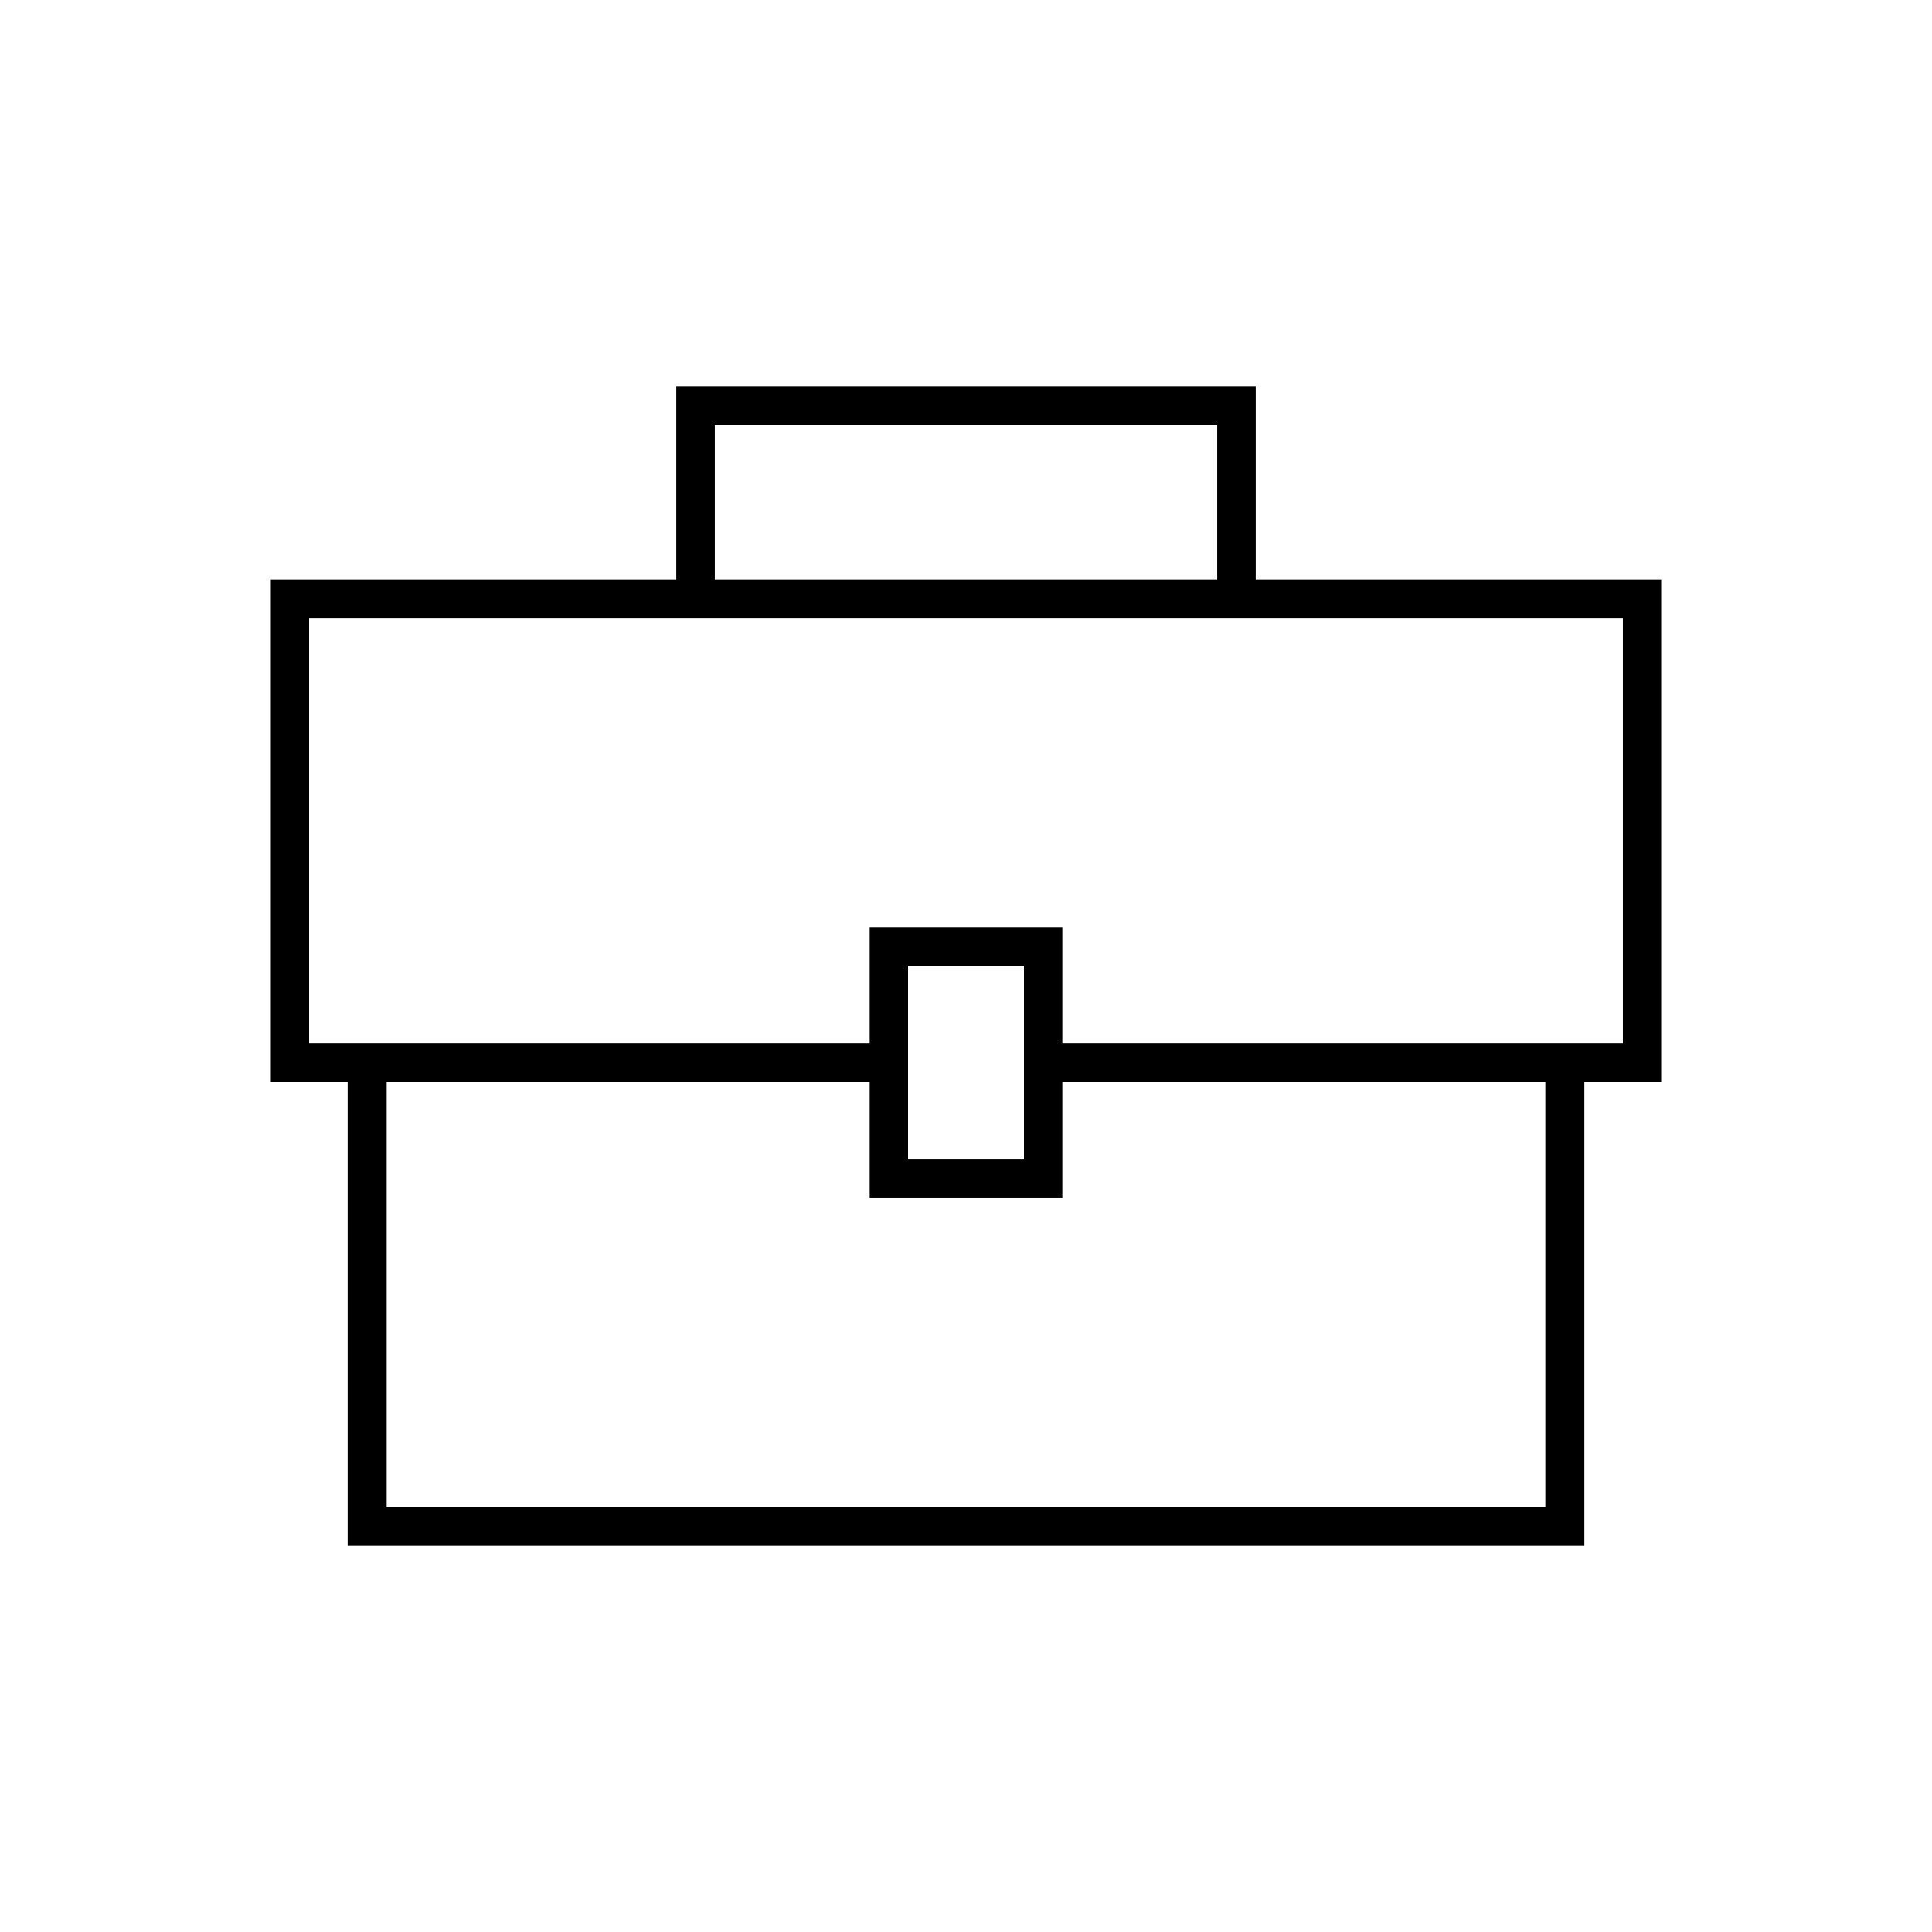 <svg xmlns:dc="http://purl.org/dc/elements/1.1/" xmlns:cc="http://creativecommons.org/ns#" xmlns:rdf="http://www.w3.org/1999/02/22-rdf-syntax-ns#" xmlns:svg="http://www.w3.org/2000/svg" xmlns="http://www.w3.org/2000/svg" xmlns:sodipodi="http://sodipodi.sourceforge.net/DTD/sodipodi-0.dtd" xmlns:inkscape="http://www.inkscape.org/namespaces/inkscape" version="1.1" viewBox="0 0 100 100" x="0px" y="0px"><path style="font-size:medium;font-style:normal;font-variant:normal;font-weight:normal;font-stretch:normal;text-indent:0;text-align:start;text-decoration:none;line-height:normal;letter-spacing:normal;word-spacing:normal;text-transform:none;direction:ltr;block-progression:tb;writing-mode:lr-tb;text-anchor:start;baseline-shift:baseline;opacity:1;color:#000000;fill:#000000;fill-opacity:1;stroke:none;stroke-width:2;marker:none;visibility:visible;display:inline;overflow:visible;enable-background:accumulate;font-family:Sans;-inkscape-font-specification:Sans" d="M 35 20 L 35 21 L 35 30 L 15 30 L 14 30 L 14 31 L 14 55 L 14 56 L 15 56 L 18 56 L 18 79 L 18 80 L 19 80 L 81 80 L 82 80 L 82 79 L 82 56 L 85 56 L 86 56 L 86 55 L 86 31 L 86 30 L 85 30 L 65 30 L 65 21 L 65 20 L 64 20 L 36 20 L 35 20 z M 37 22 L 63 22 L 63 30 L 37 30 L 37 22 z M 16 32 L 84 32 L 84 54 L 55 54 L 55 49 L 55 48 L 54 48 L 46 48 L 45 48 L 45 49 L 45 54 L 16 54 L 16 32 z M 47 50 L 53 50 L 53 60 L 47 60 L 47 50 z M 20 56 L 45 56 L 45 61 L 45 62 L 46 62 L 54 62 L 55 62 L 55 61 L 55 56 L 80 56 L 80 78 L 20 78 L 20 56 z "></path></svg>